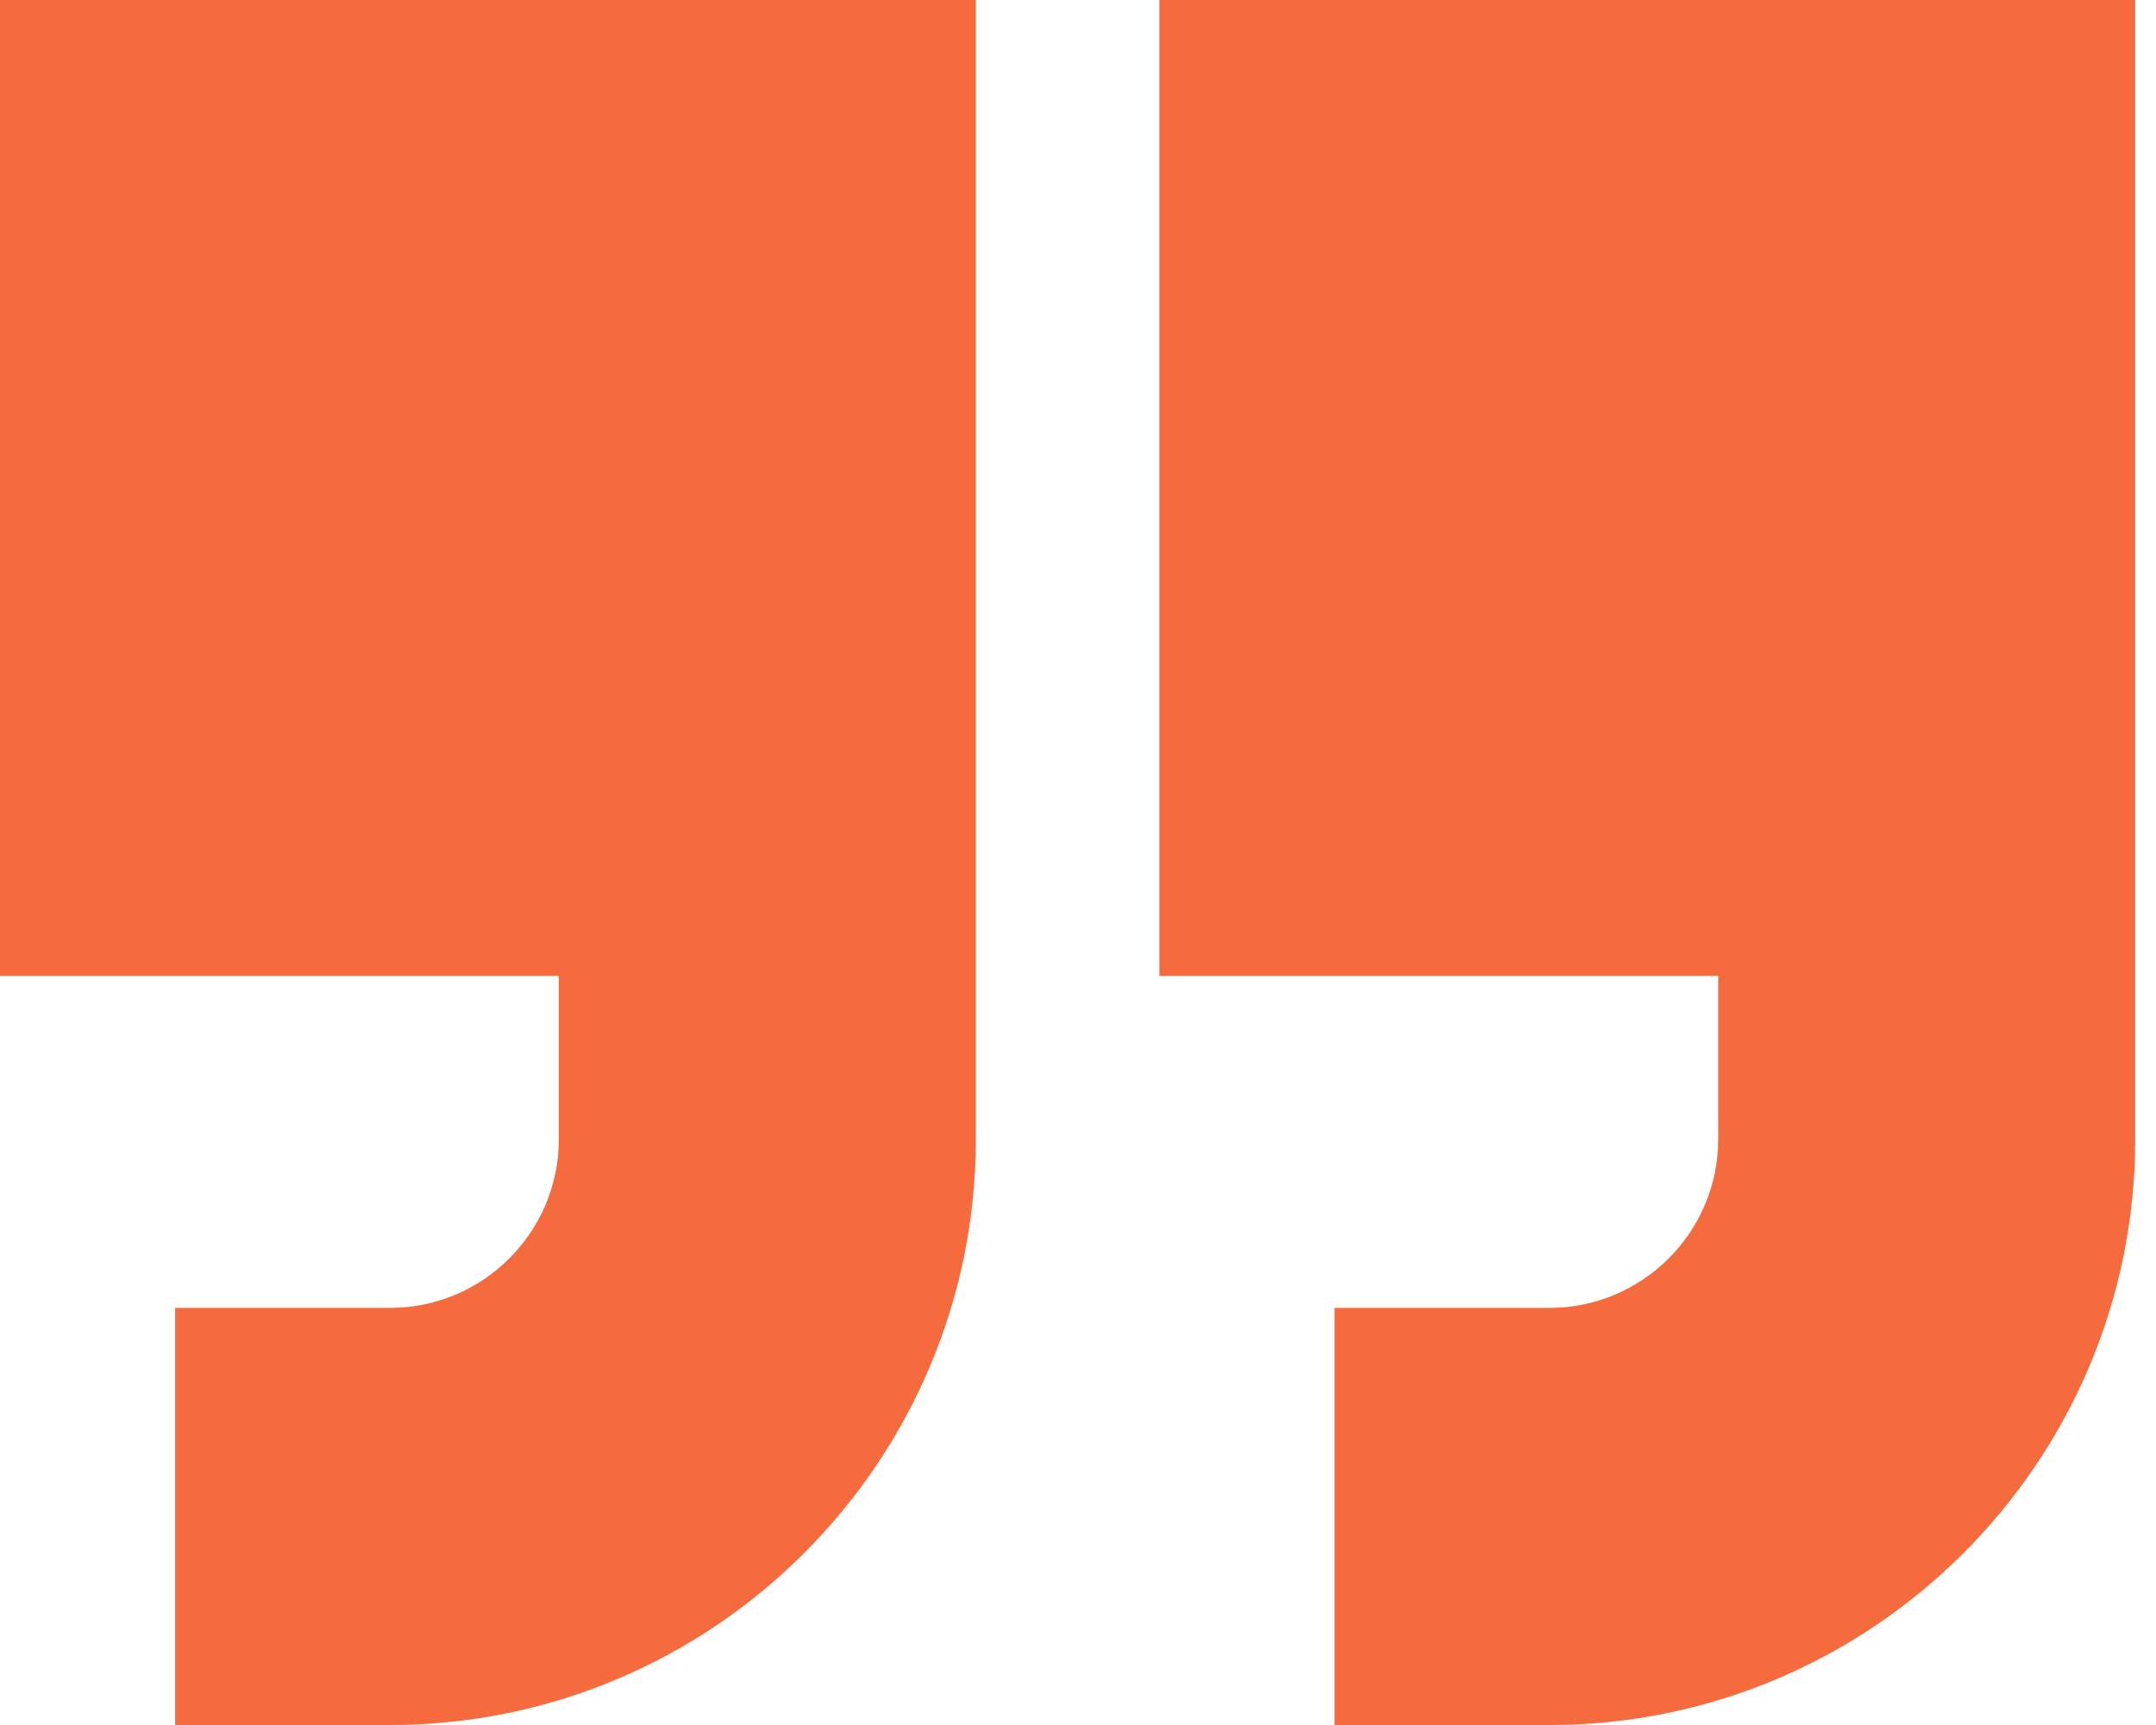 <svg width="55" height="44" viewBox="0 0 55 44" fill="none" xmlns="http://www.w3.org/2000/svg">
<path d="M0 24.894H14.256V29.053C14.256 31.429 12.323 33.361 9.947 33.361H4.468V44H9.947C18.189 44 24.894 37.295 24.894 29.053V0H0V24.894Z" fill="#F66B3E"/>
<path d="M29.576 0V24.894H43.832V29.053C43.832 31.429 41.899 33.361 39.523 33.361H34.044V44H39.523C47.765 44 54.47 37.295 54.47 29.053V0L29.576 0Z" fill="#F66B3E"/>
</svg>
